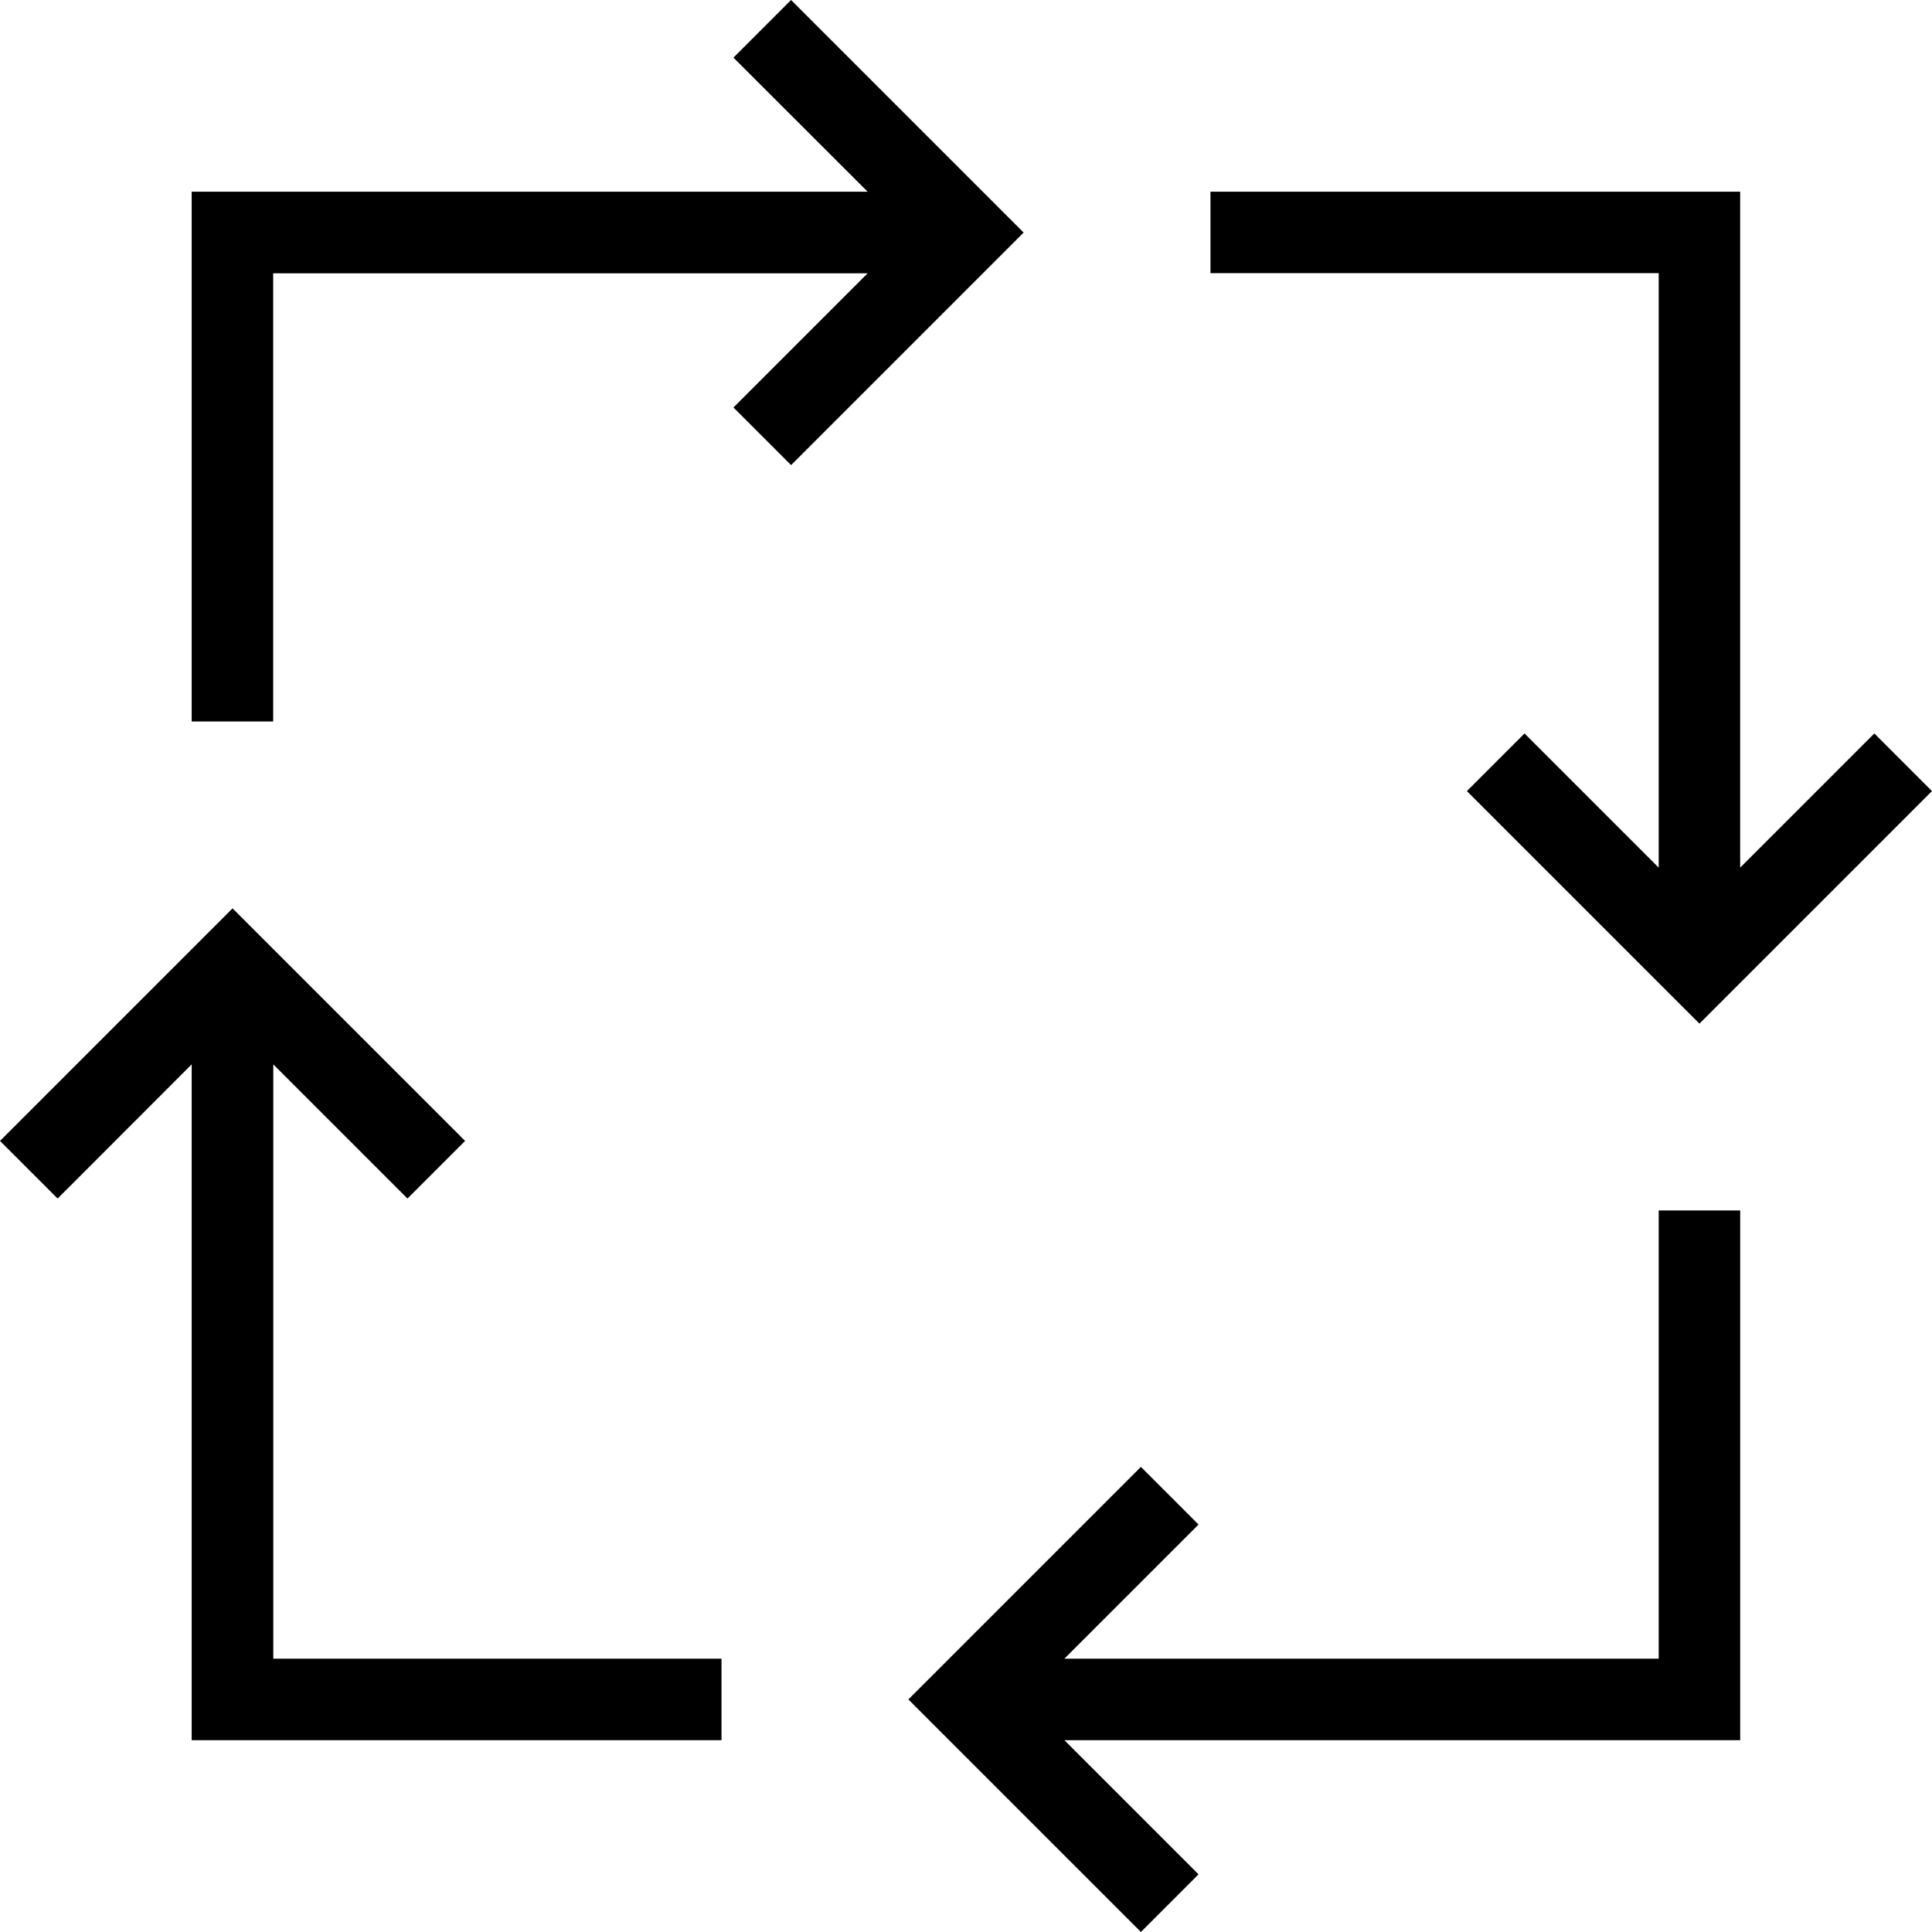 <?xml version="1.0" encoding="UTF-8"?>
<svg xmlns="http://www.w3.org/2000/svg" width="78.688" height="78.688" viewBox="0 0 78.688 78.688">
  <path id="_031e0c8e86d018bb47ecc198556adafb" data-name="031e0c8e86d018bb47ecc198556adafb" d="M47.761,61.038,38.29,70.509l9.471,9.471,2.347-2.347-5.465-5.465H72.169V50.594H68.85V68.85H44.643l5.465-5.465ZM3.64,50.108,9.1,44.643V72.169H30.679V68.85H12.424V44.643l5.465,5.465,2.347-2.347L10.764,38.29,1.293,47.761ZM9.1,30.679h3.319V12.424H36.631l-5.465,5.465,2.347,2.347,9.471-9.471L33.512,1.293,31.166,3.64,36.631,9.1H9.1ZM50.594,9.1v3.319H68.85V36.631l-5.465-5.465-2.347,2.347,9.471,9.471,9.471-9.471-2.347-2.347-5.465,5.465V9.1Z" transform="translate(-1.293 -1.293)"></path>
</svg>
